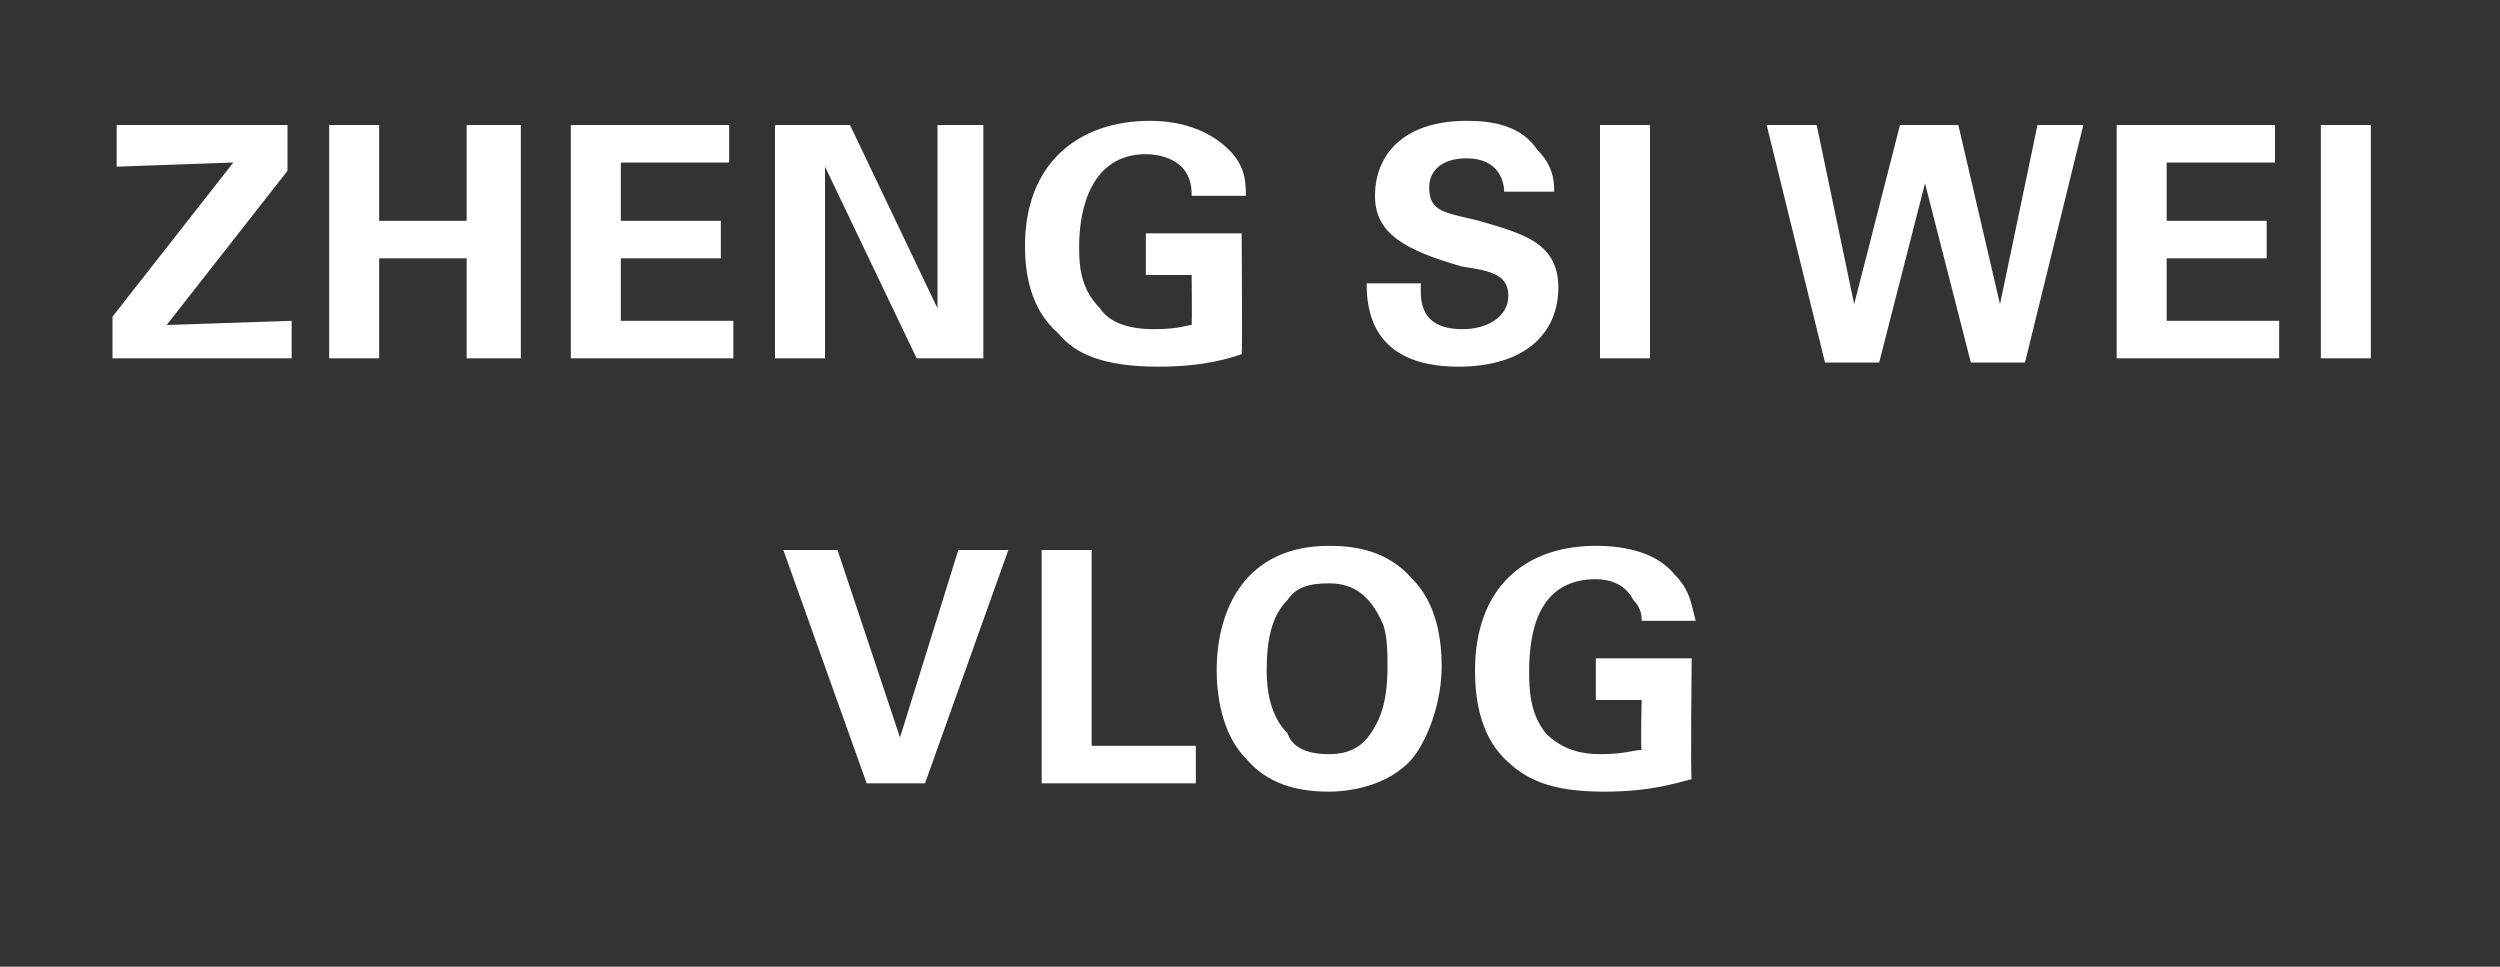 <?xml version="1.0" standalone="no"?><!DOCTYPE svg PUBLIC "-//W3C//DTD SVG 1.1//EN" "http://www.w3.org/Graphics/SVG/1.1/DTD/svg11.dtd"><svg xmlns="http://www.w3.org/2000/svg" version="1.1" width="60px" height="23.2px" viewBox="0 -3 60 23.2" style="top:-3px"><rect x="0" y="-3" width="60" height="23.2" fill="#333333" stroke="none"/>  <desc>Zheng Si Wei vlog</desc>  <defs/>  <g id="Polygon126259">    <path d="M 20.1 10.2 L 21.6 14.7 L 23 10.2 L 24.2 10.2 L 22.2 15.8 L 20.8 15.8 L 18.8 10.2 L 20.1 10.2 Z M 25 10.2 L 26.2 10.2 L 26.2 14.9 L 28.7 14.9 L 28.7 15.8 L 25 15.8 L 25 10.2 Z M 31.9 10.1 C 32.5 10.1 33.3 10.2 33.9 10.9 C 34.5 11.5 34.6 12.4 34.6 13 C 34.6 13.8 34.3 14.7 33.9 15.2 C 33.3 15.9 32.3 16 31.9 16 C 31.1 16 30.4 15.8 29.9 15.2 C 29.3 14.6 29.2 13.6 29.2 13.1 C 29.2 11.6 29.9 10.1 31.9 10.1 Z M 30.9 14.6 C 31 14.9 31.3 15.1 31.9 15.1 C 32.4 15.1 32.7 14.9 32.9 14.6 C 33.1 14.3 33.3 13.9 33.3 13 C 33.3 12.7 33.3 12.3 33.2 12 C 32.9 11.3 32.5 11 31.9 11 C 31.4 11 31.1 11.1 30.9 11.4 C 30.5 11.8 30.4 12.4 30.4 13.1 C 30.4 13.6 30.5 14.2 30.9 14.6 Z M 39.4 11.9 C 39.4 11.8 39.4 11.6 39.2 11.4 C 39 11 38.6 10.9 38.3 10.9 C 36.9 10.9 36.7 12.2 36.7 13.1 C 36.7 13.5 36.7 14.1 37.1 14.6 C 37.4 14.9 37.8 15.1 38.4 15.1 C 39 15.1 39.2 15 39.4 15 C 39.37 14.97 39.4 13.8 39.4 13.8 L 38.3 13.8 L 38.3 12.8 L 40.6 12.8 C 40.6 12.8 40.57 15.66 40.6 15.7 C 40.2 15.8 39.6 16 38.5 16 C 37.2 16 36.6 15.7 36.1 15.2 C 35.5 14.6 35.4 13.7 35.4 13.1 C 35.4 11.1 36.6 10.1 38.3 10.1 C 39.1 10.1 39.8 10.3 40.2 10.8 C 40.6 11.2 40.6 11.6 40.7 11.9 C 40.7 11.9 39.4 11.9 39.4 11.9 Z " stroke="none" fill="#fff"/>  </g>  <g id="Polygon126258">    <path d="M 2.7 4.6 L 5.6 0.9 L 2.8 1 L 2.8 0 L 6.9 0 L 6.9 1.1 L 4 4.8 L 7 4.7 L 7 5.6 L 2.7 5.6 L 2.7 4.6 Z M 7.9 0 L 9.1 0 L 9.1 2.3 L 11.2 2.3 L 11.2 0 L 12.5 0 L 12.5 5.6 L 11.2 5.6 L 11.2 3.2 L 9.1 3.2 L 9.1 5.6 L 7.9 5.6 L 7.9 0 Z M 13.7 0 L 17.5 0 L 17.5 0.9 L 14.9 0.9 L 14.9 2.3 L 17.3 2.3 L 17.3 3.2 L 14.9 3.2 L 14.9 4.7 L 17.6 4.7 L 17.6 5.6 L 13.7 5.6 L 13.7 0 Z M 18.6 0 L 20.4 0 L 22.5 4.4 L 22.5 0 L 23.6 0 L 23.6 5.6 L 22 5.6 L 19.8 1 L 19.8 5.6 L 18.6 5.6 L 18.6 0 Z M 28.6 1.7 C 28.6 1.6 28.6 1.4 28.5 1.2 C 28.3 0.8 27.8 0.7 27.5 0.7 C 26.2 0.7 25.9 2 25.9 2.9 C 25.9 3.3 25.9 3.9 26.4 4.4 C 26.6 4.7 27 4.9 27.7 4.9 C 28.3 4.9 28.5 4.8 28.6 4.8 C 28.61 4.77 28.6 3.6 28.6 3.6 L 27.5 3.6 L 27.5 2.6 L 29.8 2.6 C 29.8 2.6 29.82 5.46 29.8 5.5 C 29.5 5.6 28.9 5.8 27.8 5.8 C 26.5 5.8 25.8 5.5 25.4 5 C 24.7 4.4 24.6 3.5 24.6 2.9 C 24.6 0.9 25.9 -0.1 27.6 -0.1 C 28.3 -0.1 29 0.1 29.5 0.6 C 29.9 1 29.9 1.4 29.9 1.7 C 29.9 1.7 28.6 1.7 28.6 1.7 Z M 34.1 3.8 C 34.1 4.1 34 4.9 35.1 4.9 C 35.7 4.9 36.2 4.6 36.2 4.1 C 36.2 3.6 35.8 3.5 35.1 3.4 C 33.7 3 33 2.6 33 1.7 C 33 0.7 33.7 -0.1 35.2 -0.1 C 35.8 -0.1 36.5 0 36.9 0.6 C 37.3 1 37.3 1.4 37.3 1.6 C 37.3 1.6 36.1 1.6 36.1 1.6 C 36.1 1.4 36 0.8 35.2 0.8 C 34.6 0.8 34.3 1.1 34.3 1.5 C 34.3 2.1 34.7 2.1 35.5 2.3 C 36.5 2.6 37.4 2.8 37.4 3.9 C 37.4 5 36.6 5.8 35 5.8 C 32.9 5.8 32.8 4.4 32.8 3.8 C 32.8 3.8 34.1 3.8 34.1 3.8 Z M 38.4 0 L 39.6 0 L 39.6 5.6 L 38.4 5.6 L 38.4 0 Z M 43.6 0 L 44.5 4.3 L 45.6 0 L 47 0 L 48 4.3 L 48.9 0 L 50 0 L 48.6 5.7 L 47.3 5.7 L 46.2 1.4 L 45.1 5.7 L 43.8 5.7 L 42.4 0 L 43.6 0 Z M 50.8 0 L 54.6 0 L 54.6 0.9 L 52 0.9 L 52 2.3 L 54.4 2.3 L 54.4 3.2 L 52 3.2 L 52 4.7 L 54.7 4.7 L 54.7 5.6 L 50.8 5.6 L 50.8 0 Z M 55.7 0 L 56.9 0 L 56.9 5.6 L 55.7 5.6 L 55.7 0 Z " stroke="none" fill="#fff"/>  </g></svg>